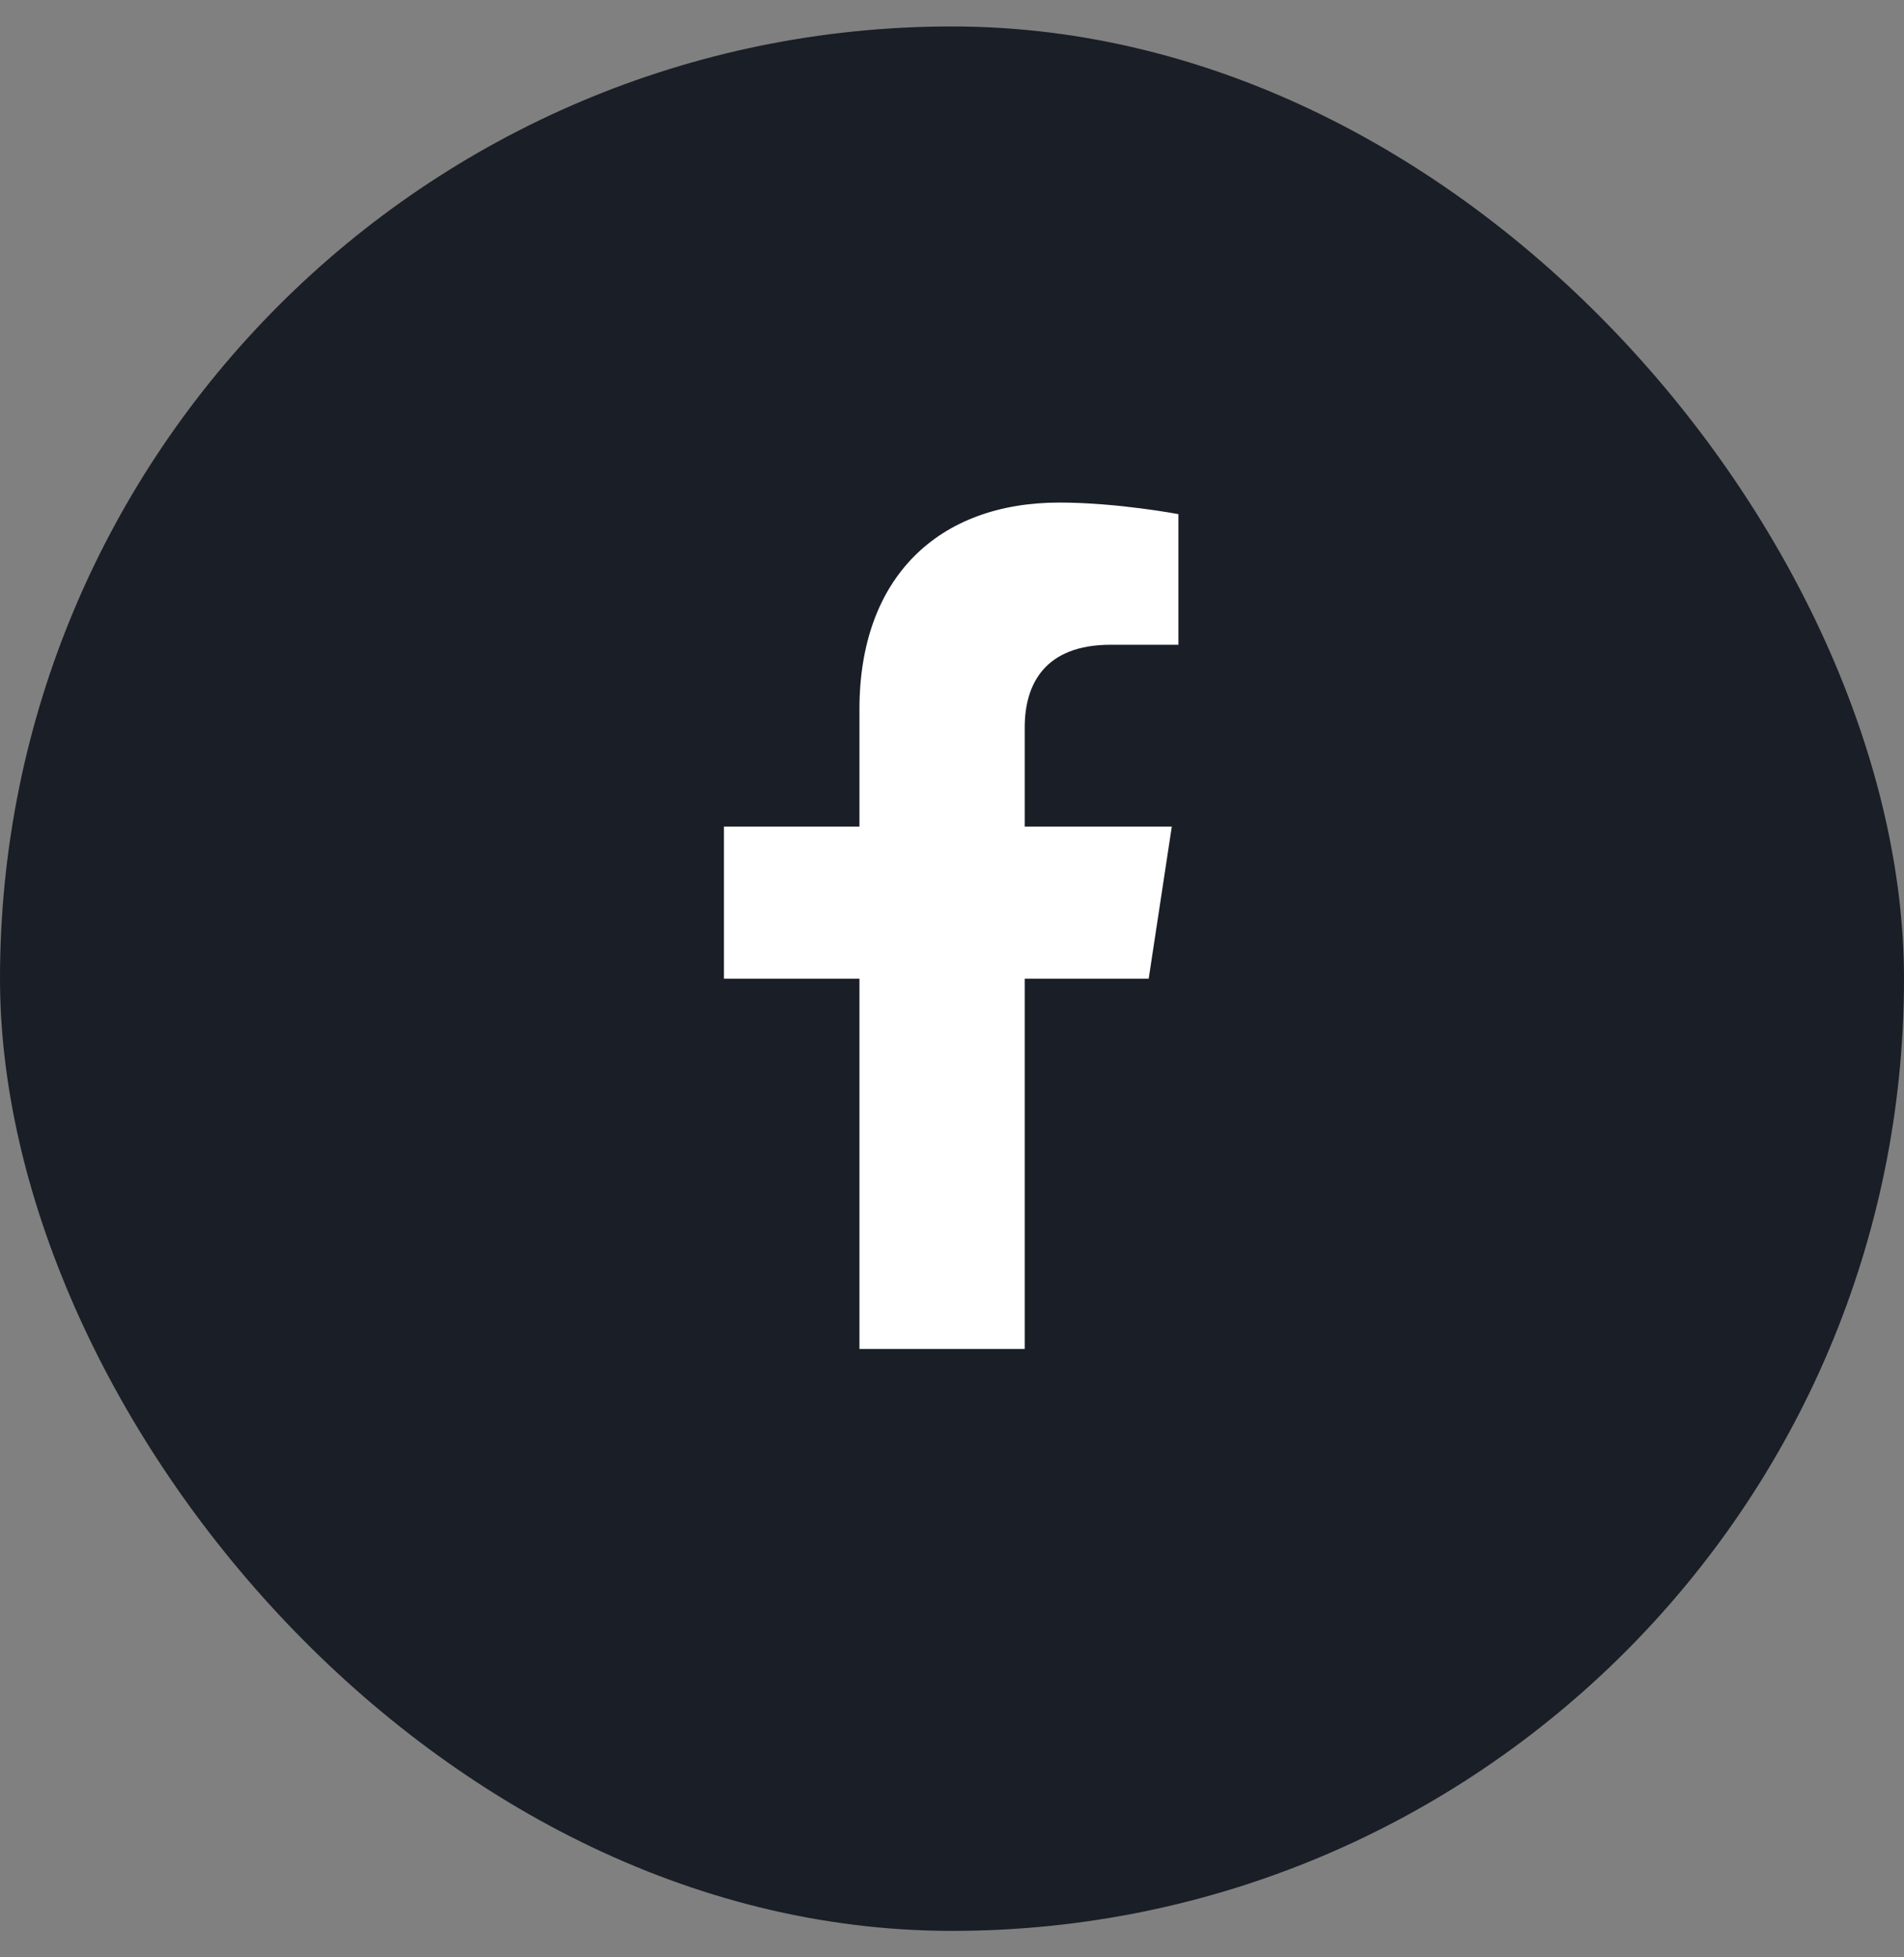 <svg width="36" height="37" viewBox="0 0 36 37" fill="none" xmlns="http://www.w3.org/2000/svg">
<rect x="0" y="0" width="36" height="37" fill="#808080" stroke="none"/>
<rect y="0.5" width="36" height="36" rx="18" fill="#1A1E26"/>
<path d="M21.719 18.5H19.375V25.5H16.25V18.5H13.688V15.625H16.25V13.406C16.25 10.906 17.75 9.5 20.031 9.5C21.125 9.5 22.281 9.719 22.281 9.719V12.188H21C19.75 12.188 19.375 12.938 19.375 13.75V15.625H22.156L21.719 18.5Z" fill="white"/>
<a href="https://www.figma.com/design/gIhjgp3JzbPwUxY7bi42bS?node-id=2357-16733">
<rect fill="black" fill-opacity="0" y="-1.2" width="10" height="18.4"/>
</a>
</svg>
